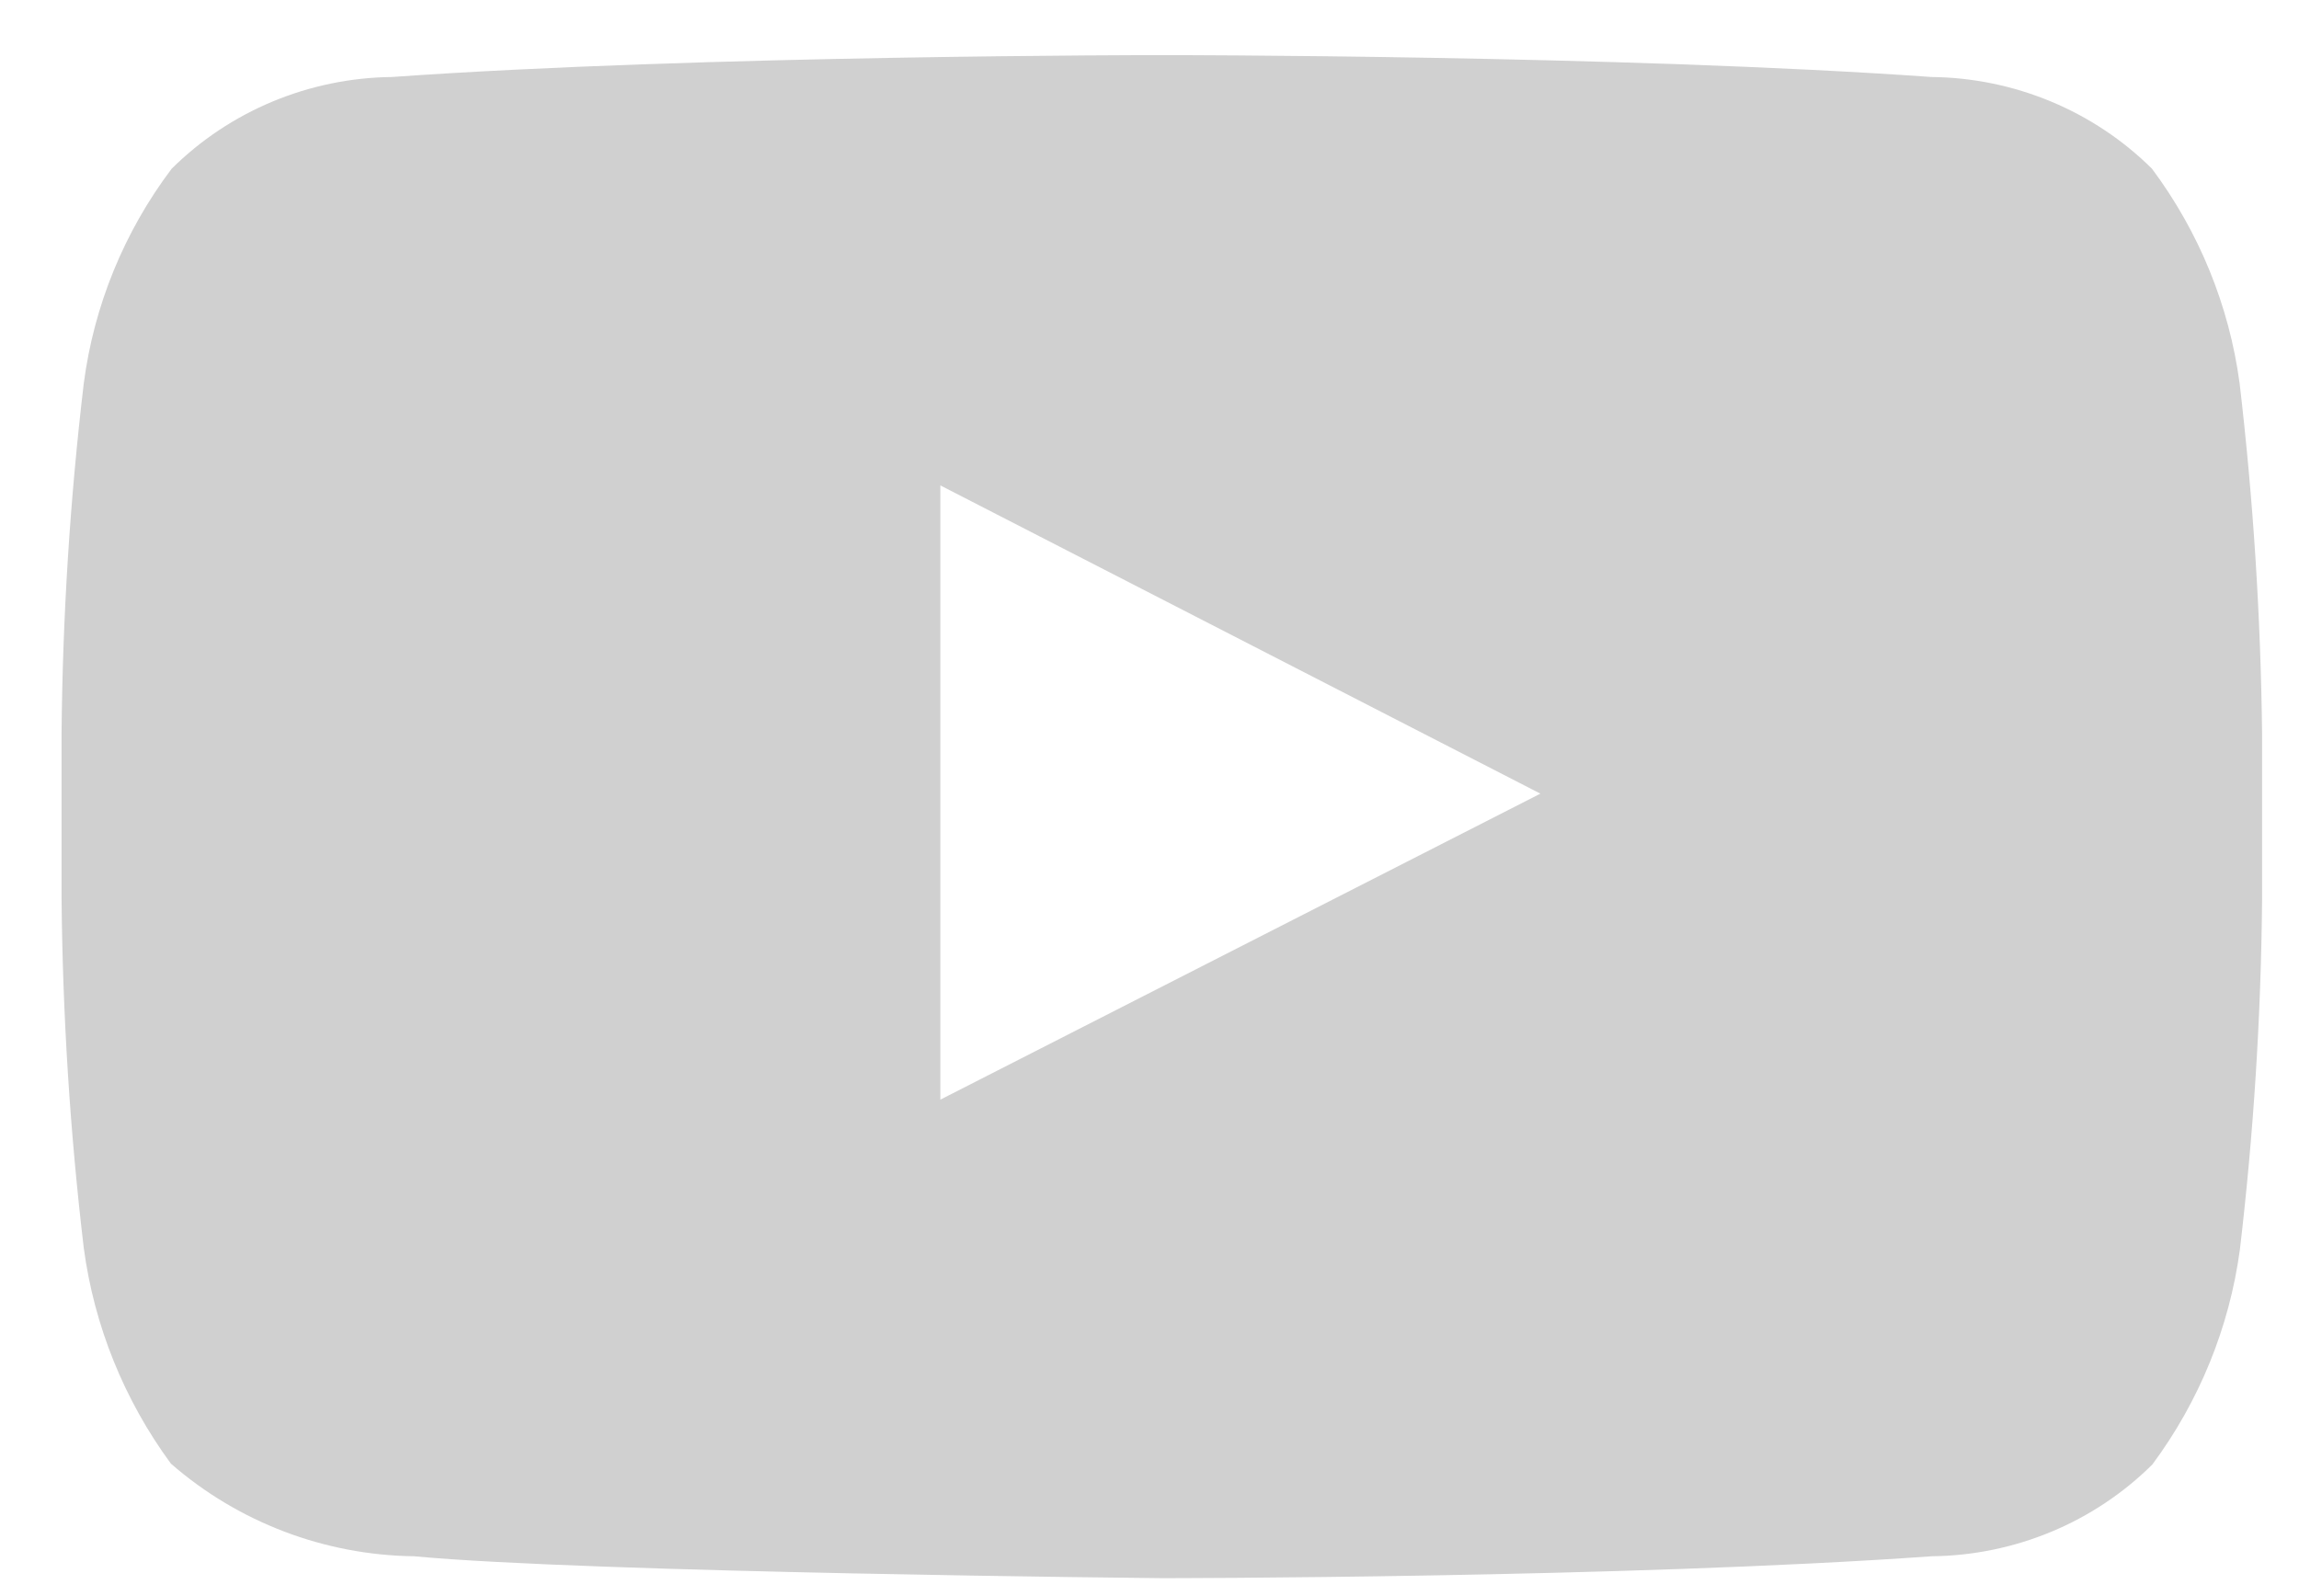 <svg width="36" height="25" viewBox="0 0 36 25" fill="none" xmlns="http://www.w3.org/2000/svg">
<path fill-rule="evenodd" clip-rule="evenodd" d="M35.07 6.004C34.907 4.788 34.435 3.631 33.697 2.642C32.783 1.736 31.543 1.22 30.245 1.206C25.43 0.863 18.193 0.863 18.193 0.863C18.193 0.863 10.959 0.863 6.137 1.206C4.84 1.221 3.6 1.737 2.687 2.644C1.944 3.63 1.471 4.787 1.312 6.004C1.096 7.826 0.98 9.658 0.964 11.492V14.06C0.98 15.895 1.096 17.727 1.312 19.549C1.475 20.768 1.944 21.928 2.676 22.925C3.727 23.842 5.078 24.358 6.482 24.376C9.236 24.635 18.195 24.719 18.195 24.719C18.195 24.719 25.435 24.719 30.25 24.376C31.549 24.362 32.79 23.846 33.704 22.938C34.439 21.947 34.909 20.791 35.074 19.575C35.289 17.752 35.406 15.92 35.422 14.086V11.492C35.401 9.658 35.284 7.826 35.07 6.004ZM14.725 17.224V7.603L24.121 12.431L14.725 17.224Z" fill="#D0D0D0"/>
</svg>
